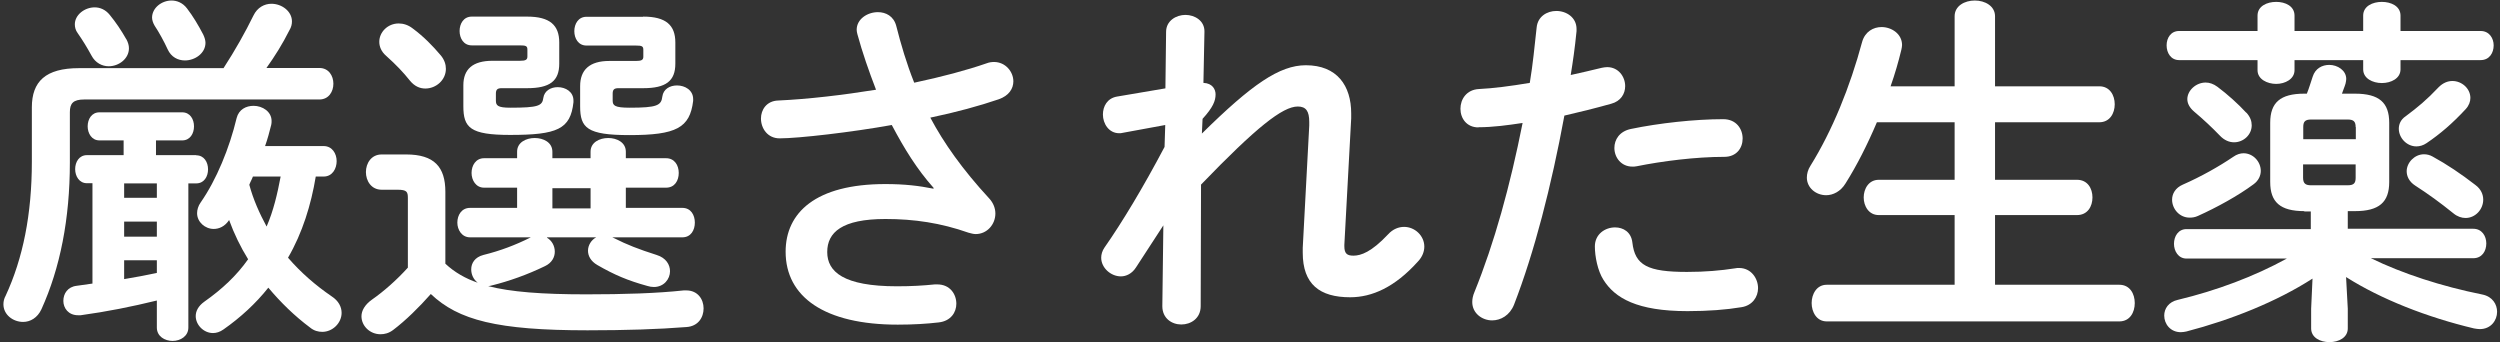 <?xml version="1.0" encoding="UTF-8"?>
<svg id="_レイヤー_1" data-name="レイヤー 1" xmlns="http://www.w3.org/2000/svg" viewBox="0 0 146 20">
  <rect x="0" y="0" width="146" height="20" fill="#333333" stroke="none"/>
  <defs>
    <style>
      .cls-1 {
        fill: #fff;
      }
    </style>
  </defs>
  <path class="cls-1" d="M13.06,3.97c.67-1.03,1.26-2.08,1.74-3.06,.23-.48,.65-.69,1.05-.69,.61,0,1.2,.44,1.2,1.03,0,.17-.04,.34-.15,.52-.4,.8-.86,1.53-1.34,2.2h3.09c.55,0,.82,.46,.82,.92s-.27,.92-.82,.92H4.92c-.65,0-.84,.23-.84,.74v2.94c0,3.3-.57,6.17-1.66,8.57-.23,.5-.65,.74-1.07,.74-.59,0-1.15-.42-1.15-1.03,0-.17,.04-.34,.13-.5,1.01-2.18,1.53-4.75,1.53-7.83v-3.17c0-1.51,.8-2.29,2.75-2.29H13.06Zm-1.6,5.1c.46,0,.69,.4,.69,.82s-.23,.82-.69,.82h-.46v8.42c0,.5-.46,.78-.92,.78s-.92-.27-.92-.78v-1.58c-1.47,.36-2.92,.65-4.45,.86h-.15c-.57,0-.86-.42-.86-.84s.25-.82,.78-.88l.92-.13v-5.86h-.32c-.46,0-.69-.42-.69-.82,0-.42,.23-.82,.69-.82h2.14v-.86h-1.41c-.46,0-.69-.42-.69-.82,0-.42,.23-.82,.69-.82h4.83c.46,0,.69,.4,.69,.82s-.23,.82-.69,.82h-1.53v.86h2.35ZM7.38,2.29c.1,.19,.15,.36,.15,.53,0,.61-.59,1.05-1.18,1.05-.38,0-.78-.19-1.01-.63-.25-.46-.52-.9-.8-1.3-.13-.17-.17-.36-.17-.52,0-.55,.57-.99,1.16-.99,.31,0,.63,.13,.88,.44,.36,.44,.67,.9,.97,1.43Zm-.13,9.26h1.91v-.84h-1.91v.84Zm0,2.27h1.91v-.88h-1.91v.88Zm0,2.48c.63-.1,1.28-.23,1.91-.36v-.74h-1.91v1.09ZM11.87,2.02c.08,.17,.13,.34,.13,.48,0,.61-.61,1.03-1.2,1.03-.4,0-.8-.19-1.01-.65-.21-.46-.5-.99-.76-1.38-.1-.17-.15-.34-.15-.48C8.89,.45,9.45,.03,10.02,.03c.31,0,.65,.13,.9,.46,.34,.44,.67,.99,.95,1.53Zm6.57,8.29c-.27,1.64-.78,3.3-1.62,4.74,.76,.88,1.62,1.62,2.54,2.25,.42,.27,.59,.63,.59,.97,0,.59-.52,1.11-1.13,1.11-.23,0-.48-.06-.71-.25-.9-.67-1.72-1.47-2.44-2.33-.73,.92-1.62,1.74-2.62,2.44-.21,.15-.42,.21-.61,.21-.55,0-1.01-.48-1.01-.99,0-.29,.15-.59,.5-.84,1.05-.74,1.89-1.53,2.56-2.48-.44-.71-.82-1.49-1.11-2.29-.25,.38-.59,.52-.9,.52-.5,0-.97-.4-.97-.92,0-.19,.06-.42,.21-.63,.92-1.32,1.68-3.17,2.1-4.93,.13-.5,.55-.71,.99-.71,.52,0,1.05,.34,1.05,.88,0,.08,0,.15-.02,.23-.1,.4-.21,.82-.36,1.24h3.42c.5,0,.76,.44,.76,.88s-.25,.9-.76,.9h-.46Zm-3.67,0c-.06,.17-.15,.31-.21,.48,.23,.86,.59,1.66,1.01,2.44,.4-.92,.63-1.91,.82-2.92h-1.62Z"/>
  <path class="cls-1" d="M31.94,13.88c.29,.17,.46,.48,.46,.82,0,.32-.17,.65-.57,.84-1.03,.5-2.1,.88-3.11,1.13-.08,.02-.15,.04-.21,.04,1.32,.34,3.13,.48,5.73,.48,2.2,0,4.12-.06,5.69-.23h.15c.67,0,1.01,.52,1.01,1.05s-.32,1.05-1.01,1.09c-1.64,.13-3.55,.19-5.77,.19-5.27,0-7.54-.59-9.15-2.12-.67,.76-1.47,1.55-2.2,2.1-.25,.19-.5,.25-.74,.25-.61,0-1.11-.48-1.11-1.05,0-.32,.19-.67,.61-.97,.69-.48,1.45-1.15,2.1-1.87v-4.07c0-.36-.06-.48-.61-.48h-.92c-.61,0-.92-.52-.92-1.03s.31-1.03,.92-1.03h1.43c1.64,0,2.29,.73,2.29,2.18v4.2c.53,.5,1.2,.88,1.89,1.11-.25-.19-.38-.48-.38-.78,0-.36,.21-.71,.71-.84,1.01-.25,1.89-.59,2.73-1.01l.04-.02h-3.55c-.48,0-.74-.44-.74-.86,0-.44,.25-.86,.74-.86h2.75v-1.18h-1.93c-.48,0-.73-.44-.73-.86,0-.44,.25-.86,.73-.86h1.93v-.38c0-.55,.53-.8,1.03-.8s1.03,.25,1.03,.8v.38h2.23v-.38c0-.55,.53-.8,1.03-.8s1.03,.25,1.03,.8v.38h2.35c.5,0,.74,.42,.74,.86s-.23,.86-.74,.86h-2.35v1.18h3.3c.5,0,.73,.42,.73,.86s-.23,.86-.73,.86h-4.09l.13,.06c.71,.36,1.39,.63,2.46,.97,.55,.17,.78,.57,.78,.95,0,.46-.36,.92-.94,.92-.13,0-.25-.02-.38-.06-1.16-.32-1.93-.65-2.92-1.22-.4-.23-.55-.55-.55-.84,0-.31,.19-.63,.48-.78h-2.86ZM25.73,3.22c.23,.27,.31,.55,.31,.8,0,.65-.57,1.15-1.2,1.15-.32,0-.63-.13-.9-.46-.4-.5-.8-.92-1.39-1.45-.29-.25-.4-.55-.4-.82,0-.57,.5-1.07,1.13-1.07,.27,0,.55,.08,.82,.29,.65,.48,1.18,1.03,1.62,1.55ZM30.79,.97c1.32,0,1.87,.5,1.87,1.51v1.24c0,1.01-.55,1.43-1.87,1.43h-1.49c-.25,0-.34,.08-.34,.32v.4c0,.29,.1,.42,.84,.42,1.64,0,1.87-.11,1.93-.57,.06-.42,.44-.63,.84-.63,.46,0,.92,.27,.92,.78v.1c-.17,1.58-.95,1.91-3.7,1.91-2.33,0-2.73-.42-2.73-1.68v-1.22c0-.94,.55-1.43,1.7-1.43h1.6c.34,0,.44-.06,.44-.25v-.4c0-.21-.08-.25-.44-.25h-2.81c-.48,0-.71-.42-.71-.84s.23-.84,.71-.84h3.23Zm1.47,10.02v1.18h2.23v-1.18h-2.23ZM37.57,.97c1.32,0,1.87,.5,1.87,1.51v1.24c0,1.01-.55,1.43-1.87,1.43h-1.45c-.25,0-.34,.08-.34,.32v.4c0,.29,.11,.42,.99,.42,1.6,0,1.85-.13,1.91-.65,.06-.44,.44-.65,.86-.65,.46,0,.94,.27,.94,.8v.1c-.19,1.58-.99,2-3.72,2-2.48,0-2.88-.42-2.88-1.68v-1.18c0-.95,.55-1.47,1.7-1.47h1.55c.34,0,.44-.06,.44-.25v-.4c0-.21-.08-.25-.44-.25h-2.88c-.48,0-.71-.42-.71-.84s.23-.84,.71-.84h3.3Z"/>
  <path class="cls-1" d="M54.52,10.97c-.97-1.09-1.7-2.27-2.44-3.67-2.33,.42-5.44,.78-6.55,.78-.71,0-1.09-.59-1.09-1.16,0-.5,.32-1.03,1.01-1.05,1.76-.08,3.78-.32,5.71-.63-.42-1.09-.8-2.18-1.09-3.25-.02-.08-.04-.17-.04-.25,0-.63,.63-1.03,1.24-1.03,.46,0,.92,.23,1.07,.8,.27,1.07,.61,2.22,1.05,3.32,1.6-.34,3.07-.73,4.22-1.13,.15-.06,.31-.08,.44-.08,.67,0,1.13,.57,1.13,1.13,0,.42-.25,.84-.86,1.05-1.11,.38-2.5,.76-3.99,1.07,.78,1.47,1.87,3.02,3.44,4.72,.25,.27,.36,.59,.36,.88,0,.63-.48,1.2-1.15,1.2-.13,0-.27-.04-.42-.08-1.62-.57-3.17-.8-4.85-.8-2.54,0-3.4,.78-3.4,1.93s.95,2,4.07,2c.86,0,1.53-.04,2.21-.11h.15c.74,0,1.11,.57,1.11,1.13,0,.5-.32,1.01-1.03,1.09-.69,.08-1.47,.13-2.39,.13-4.28,0-6.55-1.62-6.55-4.26,0-2.27,1.74-3.95,5.82-3.95,1.13,0,1.97,.1,2.81,.27l.02-.04Z"/>
  <path class="cls-1" d="M70.19,7.8c2.92-2.88,4.54-3.99,6.07-3.99,1.83,0,2.65,1.2,2.65,2.81v.29l-.4,7.39v.08c0,.44,.17,.55,.53,.55,.44,0,1.05-.21,2.02-1.24,.29-.32,.63-.44,.94-.44,.63,0,1.18,.52,1.18,1.15,0,.27-.1,.59-.38,.88-1.34,1.49-2.67,2.08-3.95,2.08-1.78,0-2.77-.76-2.77-2.6v-.29l.38-7.14v-.21c0-.63-.19-.9-.67-.9-.88,0-2.41,1.2-5.65,4.56l-.02,7.1c0,.71-.57,1.07-1.13,1.07s-1.11-.36-1.11-1.07l.06-4.72-1.6,2.46c-.23,.36-.57,.52-.88,.52-.59,0-1.15-.5-1.15-1.09,0-.19,.06-.4,.19-.59,1.03-1.47,2.27-3.53,3.51-5.88l.04-1.28-2.5,.46c-.06,.02-.13,.02-.19,.02-.61,0-.95-.57-.95-1.09,0-.48,.25-.95,.82-1.05l2.83-.48,.04-3.3c0-.65,.59-.99,1.13-.99s1.13,.34,1.11,.99l-.06,2.98c.53,.02,.71,.38,.71,.67,0,.38-.15,.76-.76,1.43l-.04,.86Z"/>
  <path class="cls-1" d="M86.34,7.44c-.69,0-1.05-.53-1.05-1.09s.36-1.11,1.07-1.15c.84-.04,1.85-.17,2.98-.36,.19-1.15,.27-2.08,.4-3.23,.06-.65,.61-.97,1.15-.97,.59,0,1.18,.38,1.18,1.05v.13c-.1,1.01-.21,1.76-.34,2.56,.59-.13,1.2-.27,1.81-.42,.11-.02,.21-.04,.32-.04,.65,0,1.05,.55,1.05,1.11,0,.44-.25,.88-.82,1.03-.97,.27-1.89,.5-2.73,.69-.76,4.12-1.76,8-2.94,11.04-.25,.63-.78,.92-1.28,.92-.59,0-1.16-.42-1.16-1.07,0-.19,.04-.38,.13-.59,1.16-2.86,2.08-6.19,2.81-9.87-.86,.13-1.72,.25-2.58,.25Zm7.98,5.84c.48,0,.94,.27,1.01,.88,.15,1.34,.9,1.72,3.19,1.72,1.07,0,1.97-.08,2.81-.21,.06-.02,.17-.02,.23-.02,.71,0,1.11,.61,1.11,1.18,0,.5-.32,1.01-.97,1.11-.9,.15-1.95,.23-3.15,.23-2.94,0-4.24-.76-4.91-1.83-.34-.53-.5-1.37-.5-1.95,0-.71,.59-1.11,1.18-1.11Zm6.32-6.32c.76,0,1.13,.57,1.13,1.13s-.36,1.07-1.07,1.07c-1.68,0-3.63,.25-5.12,.55-.08,.02-.19,.02-.25,.02-.65,0-1.05-.53-1.05-1.09,0-.48,.29-.97,.97-1.11,1.64-.34,3.72-.57,5.4-.57Z"/>
  <path class="cls-1" d="M122.6,5.04c.61,0,.9,.52,.9,1.05s-.29,1.05-.9,1.05h-6.09v3.36h4.79c.61,0,.9,.5,.9,1.03s-.29,1.03-.9,1.03h-4.79v4.07h7.26c.61,0,.9,.52,.9,1.07s-.29,1.07-.9,1.07h-17.09c-.59,0-.88-.55-.88-1.07s.29-1.07,.88-1.07h7.47v-4.07h-4.43c-.59,0-.88-.53-.88-1.03s.29-1.03,.88-1.03h4.43v-3.36h-4.54c-.55,1.3-1.18,2.54-1.83,3.57-.29,.48-.74,.69-1.13,.69-.61,0-1.13-.44-1.13-1.03,0-.21,.06-.46,.21-.69,1.28-2.06,2.31-4.6,3.02-7.24,.17-.59,.65-.86,1.13-.86,.59,0,1.2,.4,1.2,1.05,0,.08-.02,.17-.04,.27-.17,.71-.38,1.43-.63,2.14h3.74V.95c0-.61,.59-.92,1.18-.92s1.18,.32,1.18,.92V5.04h6.09Z"/>
  <path class="cls-1" d="M134.57,12.33c-1.41,0-1.99-.53-1.99-1.7v-3.46c0-1.18,.59-1.7,1.99-1.7h.15c.13-.32,.23-.67,.34-.99,.15-.48,.55-.69,.97-.69,.48,0,.99,.32,.99,.82,0,.08-.02,.17-.04,.27-.06,.21-.15,.4-.21,.59h.76c1.41,0,2,.52,2,1.7v3.46c0,1.18-.59,1.7-2,1.7h-.42v1.03h7.33c.5,0,.76,.42,.76,.86s-.25,.86-.76,.86h-5.98c1.85,.9,4.12,1.64,6.51,2.12,.59,.12,.86,.57,.86,1.01,0,.5-.36,1.01-1.01,1.01-.11,0-.21-.02-.34-.04-2.73-.65-5.42-1.7-7.47-3l.1,1.85v1.15c0,.53-.52,.8-1.07,.8s-1.07-.27-1.07-.8v-1.15l.08-1.76c-2.08,1.34-4.75,2.41-7.37,3.09-.11,.02-.21,.04-.32,.04-.61,0-.97-.48-.97-.97,0-.4,.25-.8,.8-.92,2.25-.54,4.45-1.36,6.36-2.41h-5.86c-.48,0-.73-.44-.73-.86,0-.44,.25-.86,.73-.86h7.26v-1.03h-.38Zm-2.73-11.42c0-.55,.55-.8,1.09-.8s1.07,.25,1.07,.8v.9h4.01V.91c0-.55,.55-.8,1.09-.8s1.09,.25,1.09,.8v.9h4.68c.5,0,.76,.42,.76,.84,0,.44-.25,.86-.76,.86h-4.68v.54c0,.53-.55,.8-1.09,.8s-1.09-.27-1.09-.8v-.54h-4.01v.59c0,.52-.55,.8-1.07,.8s-1.09-.27-1.09-.8v-.59h-4.58c-.48,0-.73-.42-.73-.86s.25-.84,.73-.84h4.58V.91Zm-.82,8.04c.57,0,1.01,.5,1.01,1.03,0,.27-.13,.57-.42,.78-.9,.67-2.16,1.36-3.25,1.85-.17,.08-.34,.1-.48,.1-.61,0-1.03-.52-1.03-1.05,0-.34,.19-.69,.63-.88,1.05-.46,2.1-1.05,2.94-1.62,.21-.15,.42-.21,.61-.21Zm.17-2.37c.23,.25,.31,.5,.31,.74,0,.55-.48,.99-1.03,.99-.27,0-.57-.11-.84-.4-.44-.46-.99-.97-1.49-1.39-.27-.23-.4-.48-.4-.73,0-.5,.5-.97,1.07-.97,.23,0,.46,.08,.69,.25,.59,.44,1.22,1.01,1.68,1.51Zm6.38,.84c0-.31-.11-.44-.46-.44h-2.14c-.36,0-.46,.13-.46,.44v.71h3.07v-.71Zm-.46,3.4c.36,0,.46-.13,.46-.44v-.78h-3.07v.78c0,.34,.15,.44,.46,.44h2.14Zm6.11-6.09c.55,0,1.05,.44,1.05,.99,0,.21-.08,.44-.27,.65-.78,.84-1.49,1.45-2.29,1.99-.19,.13-.4,.19-.59,.19-.57,0-1.03-.5-1.03-1.03,0-.25,.1-.53,.4-.73,.71-.53,1.22-.95,1.93-1.7,.25-.25,.53-.36,.8-.36Zm1.34,6.07c.34,.25,.46,.57,.46,.86,0,.57-.46,1.07-1.03,1.07-.23,0-.48-.08-.71-.27-.78-.63-1.47-1.13-2.23-1.62-.36-.23-.5-.55-.5-.84,0-.5,.46-.99,1.01-.99,.17,0,.34,.04,.5,.13,.84,.46,1.66,1.01,2.5,1.66Z"/>
</svg>